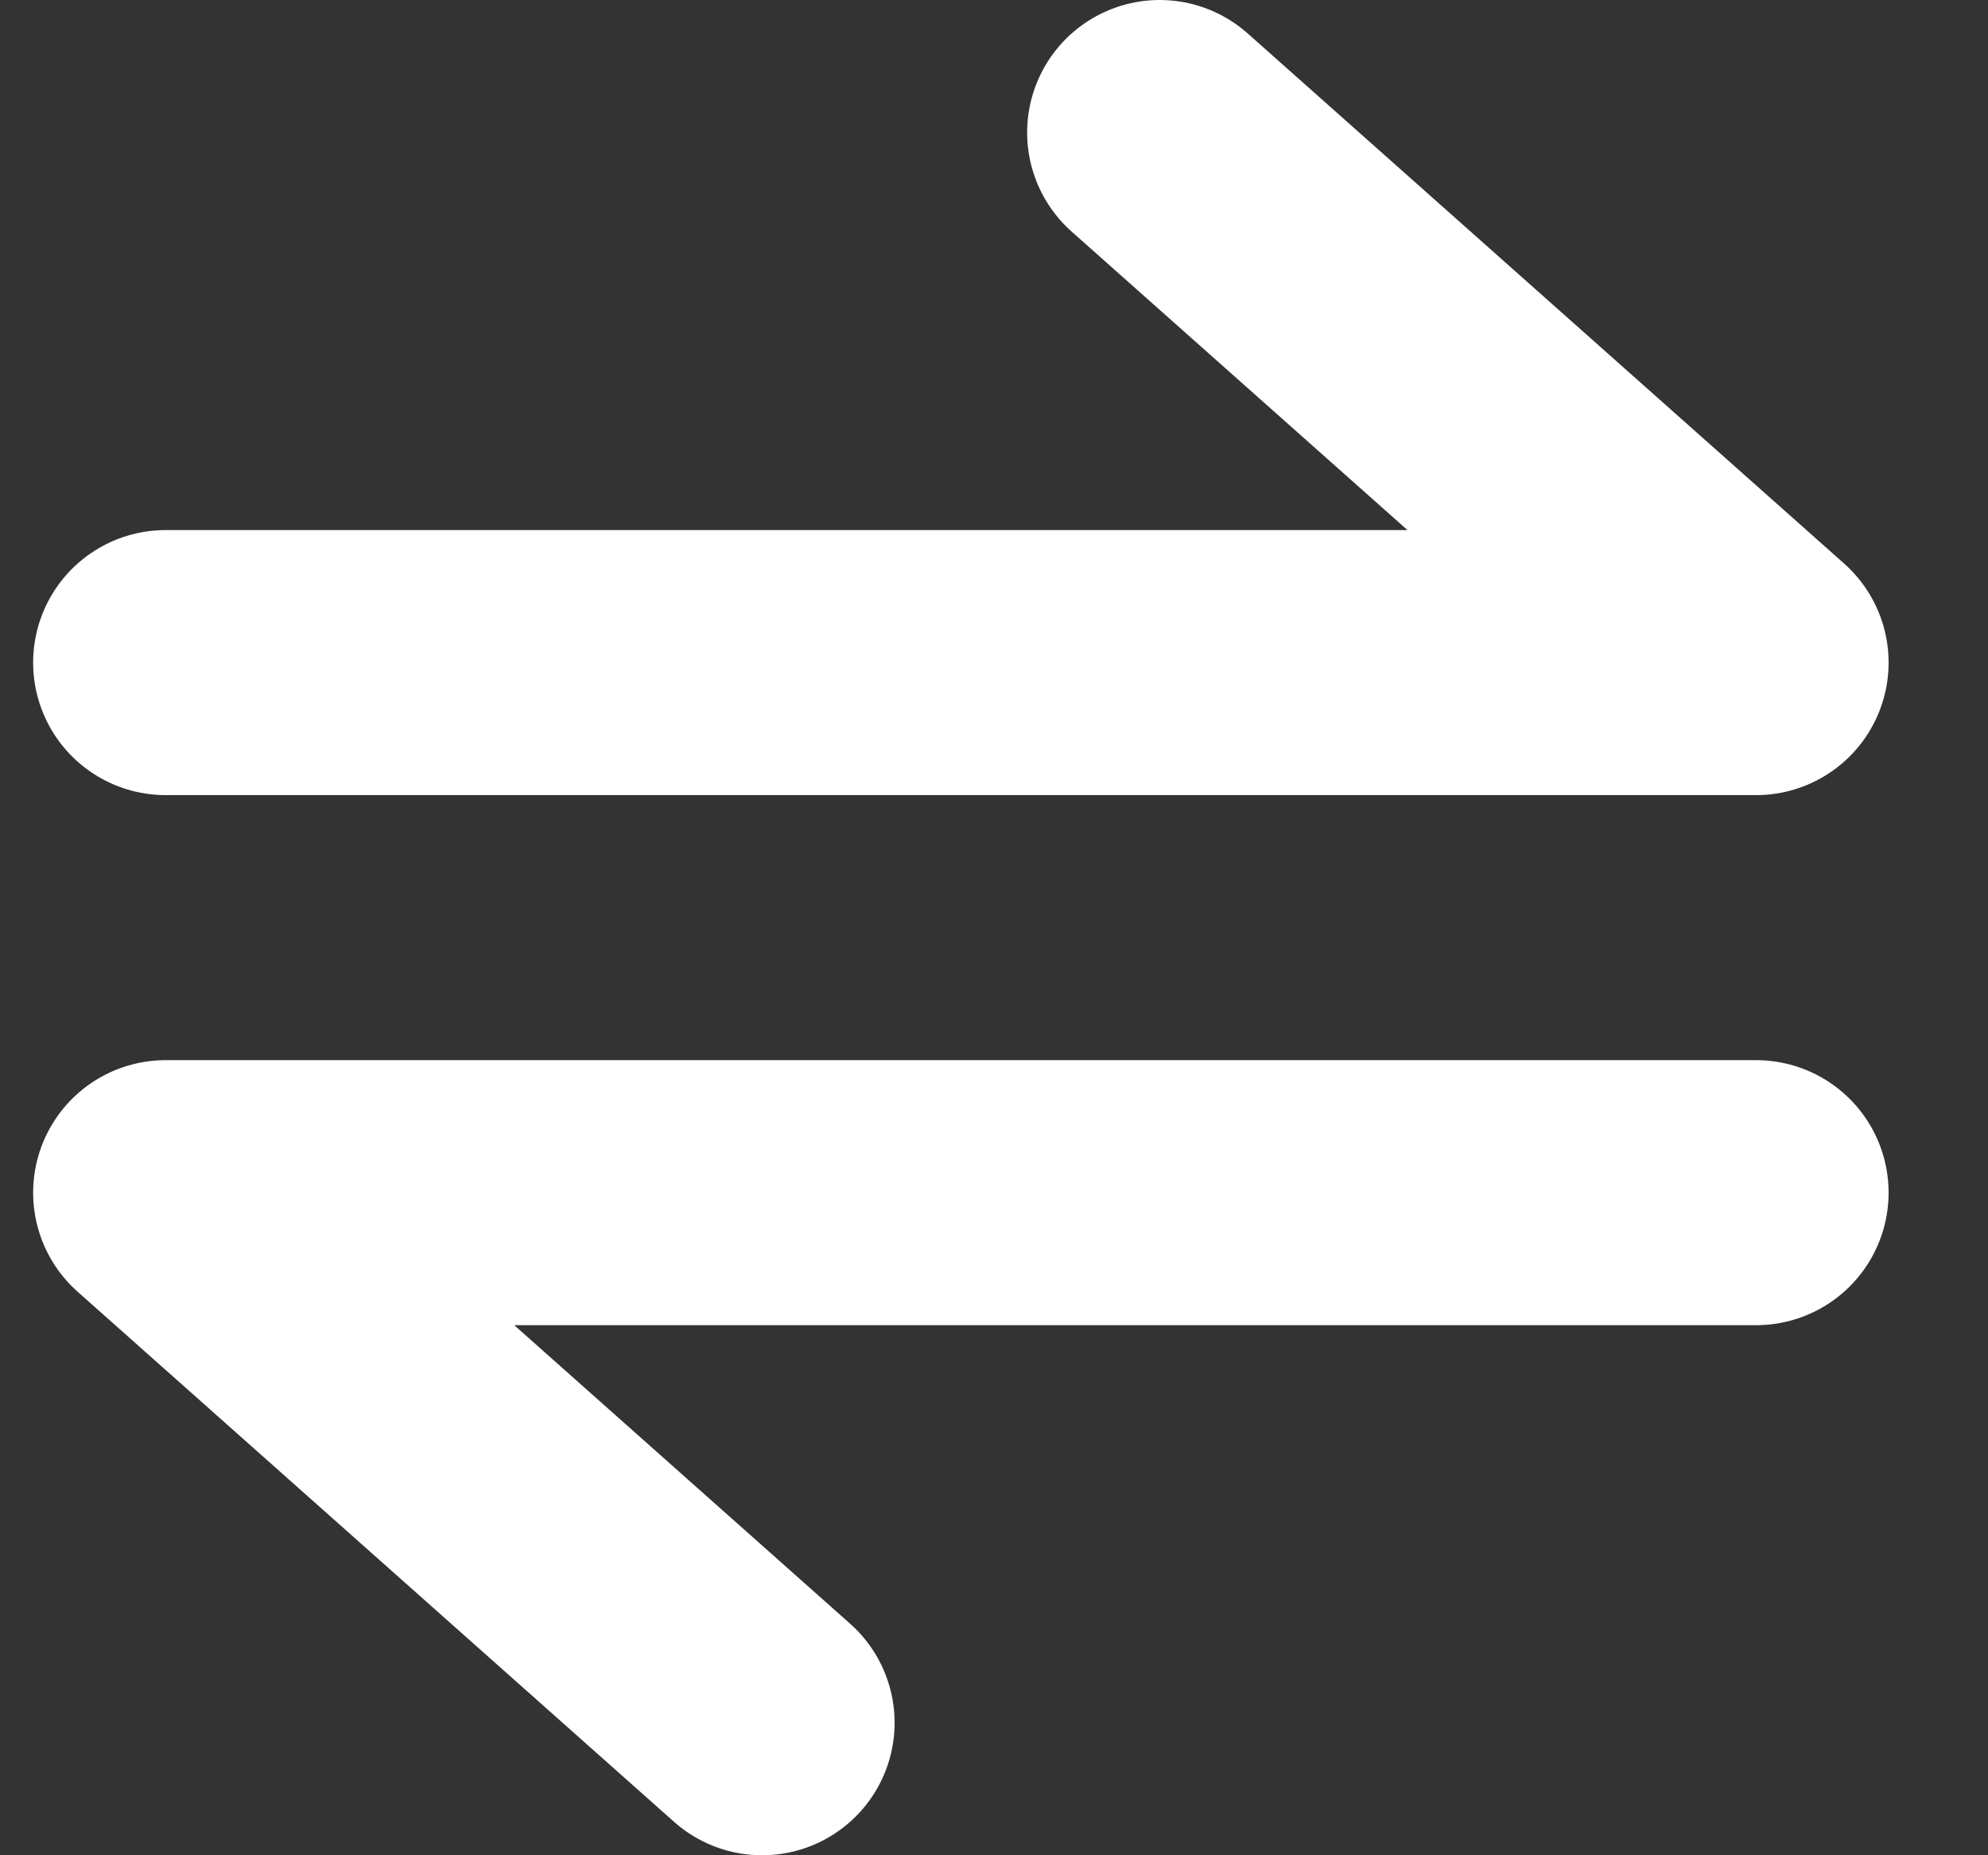 <svg width="15" height="14" viewBox="0 0 15 14" fill="none" xmlns="http://www.w3.org/2000/svg">
<rect x="0" y="0" width="15" height="14" fill="#333333" stroke="none"/>
<path d="M1.25 5L13.25 5L8.75 1" stroke="white" stroke-width="2" stroke-linecap="round" stroke-linejoin="round"/>
<path d="M13.25 9L1.25 9L5.75 13" stroke="white" stroke-width="2" stroke-linecap="round" stroke-linejoin="round"/>
</svg>
